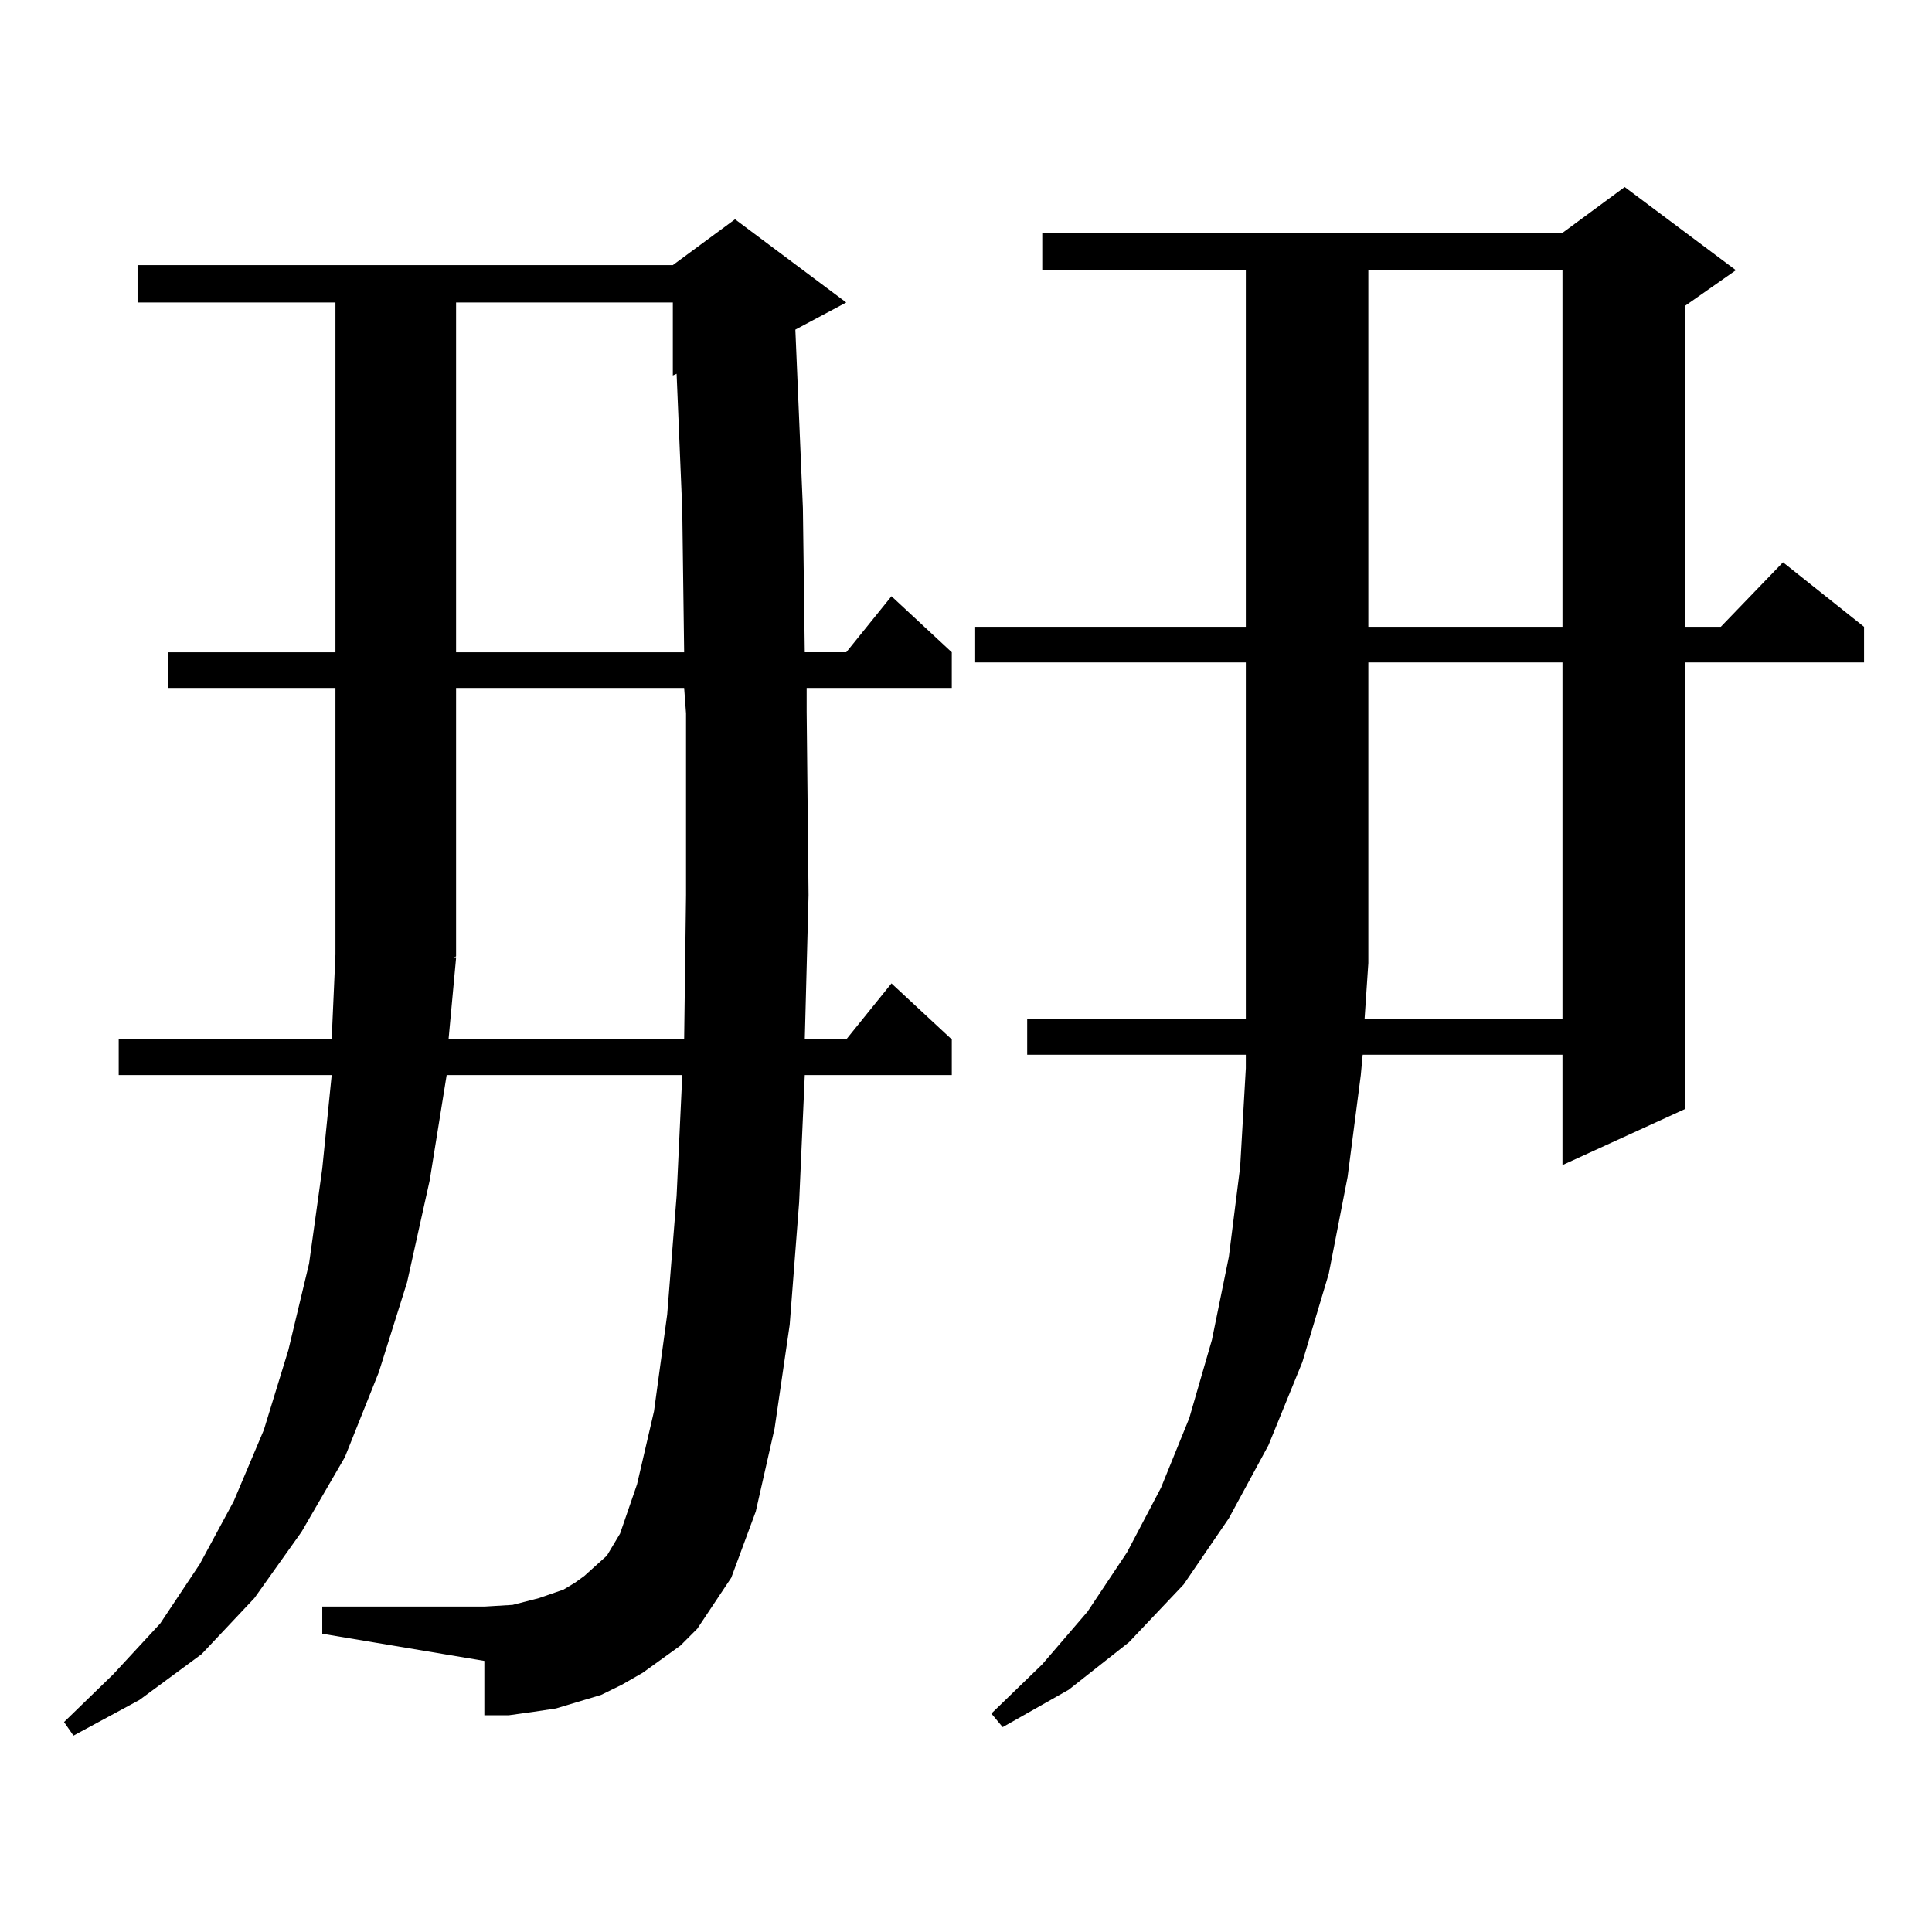 <?xml version="1.0" encoding="utf-8"?>
<!-- Generator: Adobe Illustrator 16.0.0, SVG Export Plug-In . SVG Version: 6.00 Build 0)  -->
<!DOCTYPE svg PUBLIC "-//W3C//DTD SVG 1.1//EN" "http://www.w3.org/Graphics/SVG/1.1/DTD/svg11.dtd">
<svg version="1.1" id="图层_1" xmlns="http://www.w3.org/2000/svg" xmlns:xlink="http://www.w3.org/1999/xlink" x="0px" y="0px"
	 width="1000px" height="1000px" viewBox="0 0 1000 1000" enable-background="new 0 0 1000 1000" xml:space="preserve">
<path d="M342.406,858.805l-9.756,7.031l-10.731,6.152l-10.731,5.273l-11.707,3.516l-11.707,3.516l-11.707,1.758l-12.683,1.758
	h-12.683v-28.125l-83.9-14.063v-14.063h83.9l14.634-0.879l6.829-1.758l6.829-1.758l12.683-4.395l5.854-3.516l4.878-3.516
	l5.854-5.273l5.854-5.273l6.829-11.426l8.78-25.488l8.78-37.793l6.829-50.098l4.878-61.523l2.927-62.402H231.19l-8.78,54.492
	l-11.707,52.734l-14.634,46.582l-17.561,43.945l-22.438,38.672l-24.39,34.277l-27.316,29.004l-32.194,23.73l-34.146,18.457
	l-4.878-7.031l25.365-24.609l24.39-26.367l20.487-30.762l17.561-32.52l15.609-36.914l12.683-41.309l10.731-44.824l6.829-49.219
	l4.878-48.34H61.438v-18.457h110.241l1.951-43.945V356.07H86.803v-18.457h86.827V156.559H71.194v-19.336H348.26l32.194-23.73
	l57.56,43.066l-26.341,14.063l3.902,92.285l0.976,74.707h21.463l23.414-29.004l31.219,29.004v18.457h-75.12v12.305l0.976,94.922
	l-1.951,74.707h21.463L461.428,509l31.219,29.004v18.457h-76.096l-2.927,65.918l-4.878,63.281l-7.805,53.613l-9.756,43.066
	l-12.683,34.277l-17.561,26.367l-8.78,8.789L342.406,858.805z M236.067,495.816l-3.902,42.188h121.948l0.976-74.707v-94.043
	l-0.976-13.184H236.067v138.867l-0.975,0.879H236.067z M236.067,156.559v181.055h118.046l-0.976-73.828l-2.927-70.313l-1.951,0.879
	v-37.793H236.067z M504.354,342.887V324.43h140.484v-184.57H539.475v-19.336h269.262l32.194-23.73l57.56,43.066l-26.341,18.457
	V324.43h18.536l32.194-33.398l41.95,33.398v18.457h-92.681v231.152l-63.413,29.004v-57.129H705.324l-0.976,10.547l-6.829,52.734
	l-9.756,50.098l-13.658,45.703l-17.561,43.066l-20.487,37.793l-23.414,34.277l-28.292,29.883l-31.219,24.609l-34.146,19.336
	l-5.854-7.031l26.341-25.488l23.414-27.246l20.487-30.762l17.561-33.398L615.57,734l11.707-40.43l8.78-43.066l5.854-46.582
	l2.927-50.977v-7.031H531.67v-18.457h113.168v-184.57H504.354z M808.736,527.457v-184.57H708.251v155.566l-1.951,29.004H808.736z
	 M708.251,139.859v184.57h100.485v-184.57H708.251z"/>
</svg>

